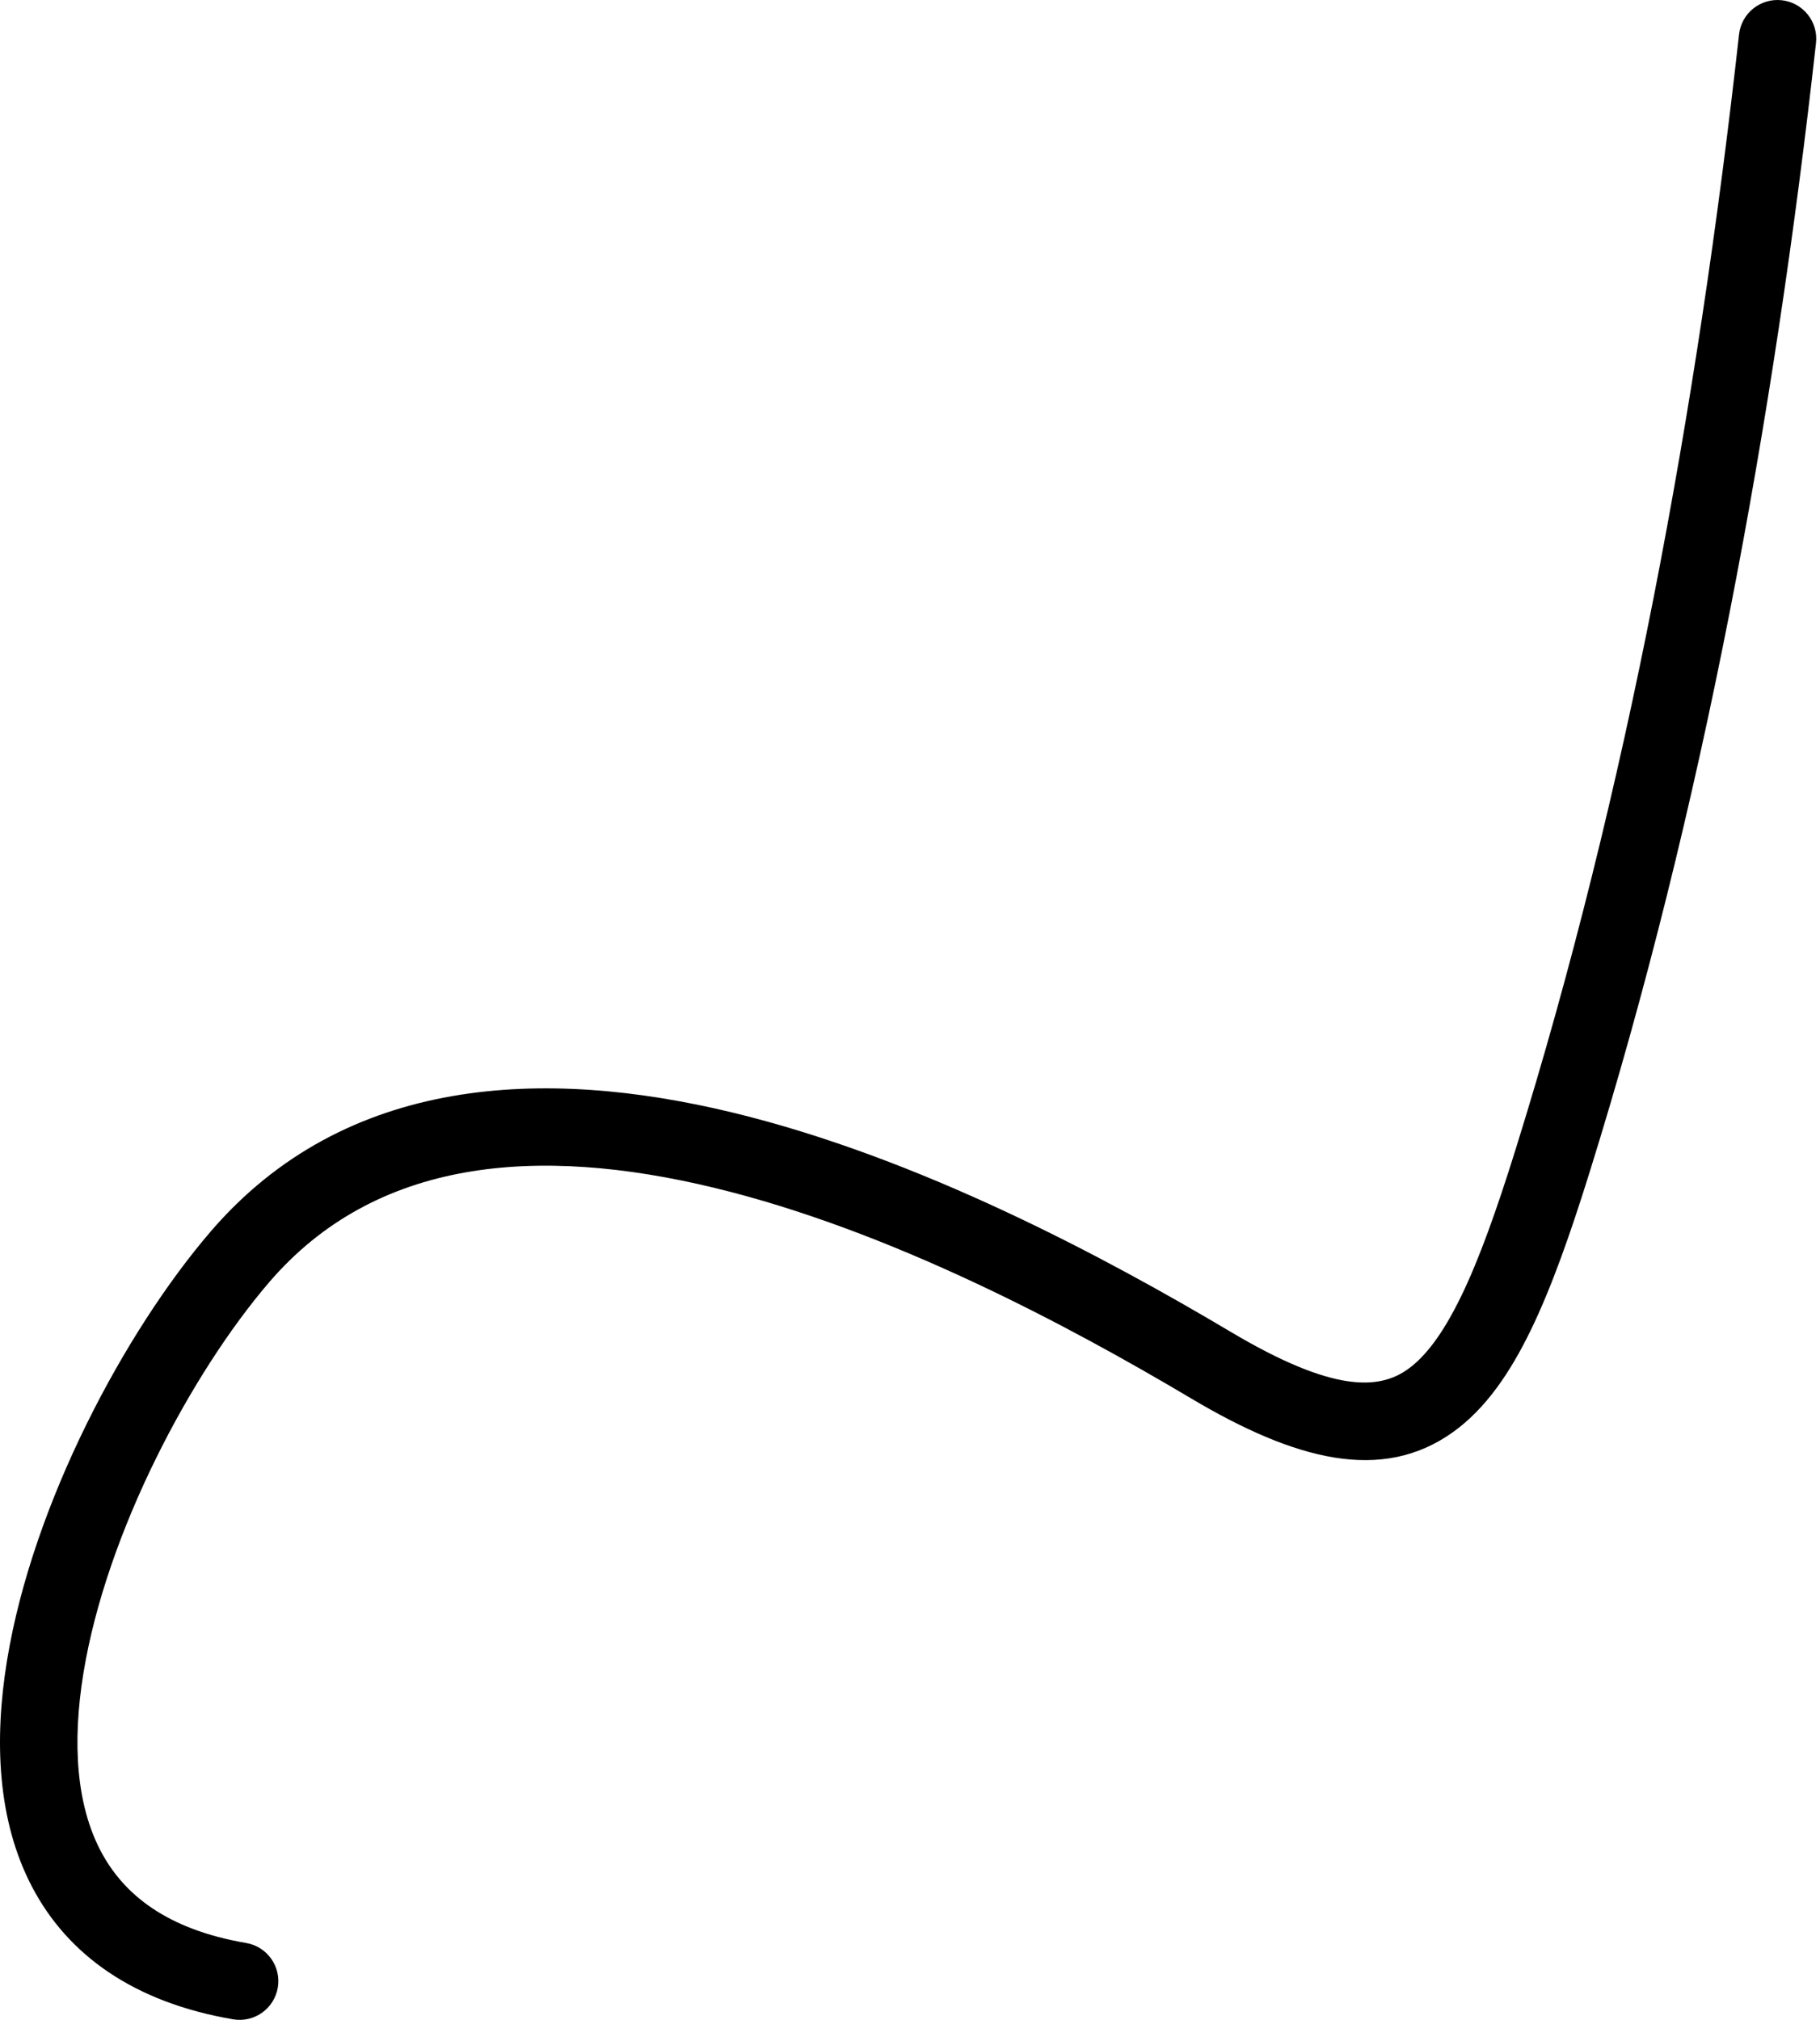 <?xml version="1.0" encoding="UTF-8"?> <svg xmlns="http://www.w3.org/2000/svg" width="282" height="313" viewBox="0 0 282 313" fill="none"> <path fill-rule="evenodd" clip-rule="evenodd" d="M276.081 0.037C279.374 0.403 281.747 3.37 281.381 6.663C274.896 65.031 263.852 125.367 246.308 181.627C243.329 191.181 240.426 199.451 237.194 206.108C233.987 212.714 230.189 218.31 225.116 221.934C214.1 229.802 200.675 226.282 184.56 216.701C165.457 205.342 137.838 190.619 110.612 184.049C83.27 177.45 58.209 179.446 41.683 198.726C29.751 212.647 16.5 237.343 12.924 259.29C11.139 270.244 11.89 279.746 15.593 286.811C19.128 293.555 25.827 298.983 38.137 301.085C41.404 301.642 43.6 304.742 43.042 308.009C42.484 311.275 39.384 313.471 36.118 312.914C20.781 310.295 10.526 302.993 4.965 292.382C-0.428 282.094 -0.917 269.619 1.08 257.36C5.068 232.882 19.463 206.21 32.572 190.917C53.525 166.471 84.498 165.402 113.427 172.383C142.474 179.393 171.364 194.893 190.693 206.386C206.489 215.778 213.618 215.4 218.141 212.169C220.836 210.244 223.553 206.731 226.399 200.867C229.221 195.054 231.909 187.493 234.852 178.055C252.11 122.712 263.03 63.164 269.455 5.338C269.821 2.045 272.787 -0.329 276.081 0.037Z" fill="black"></path> </svg> 